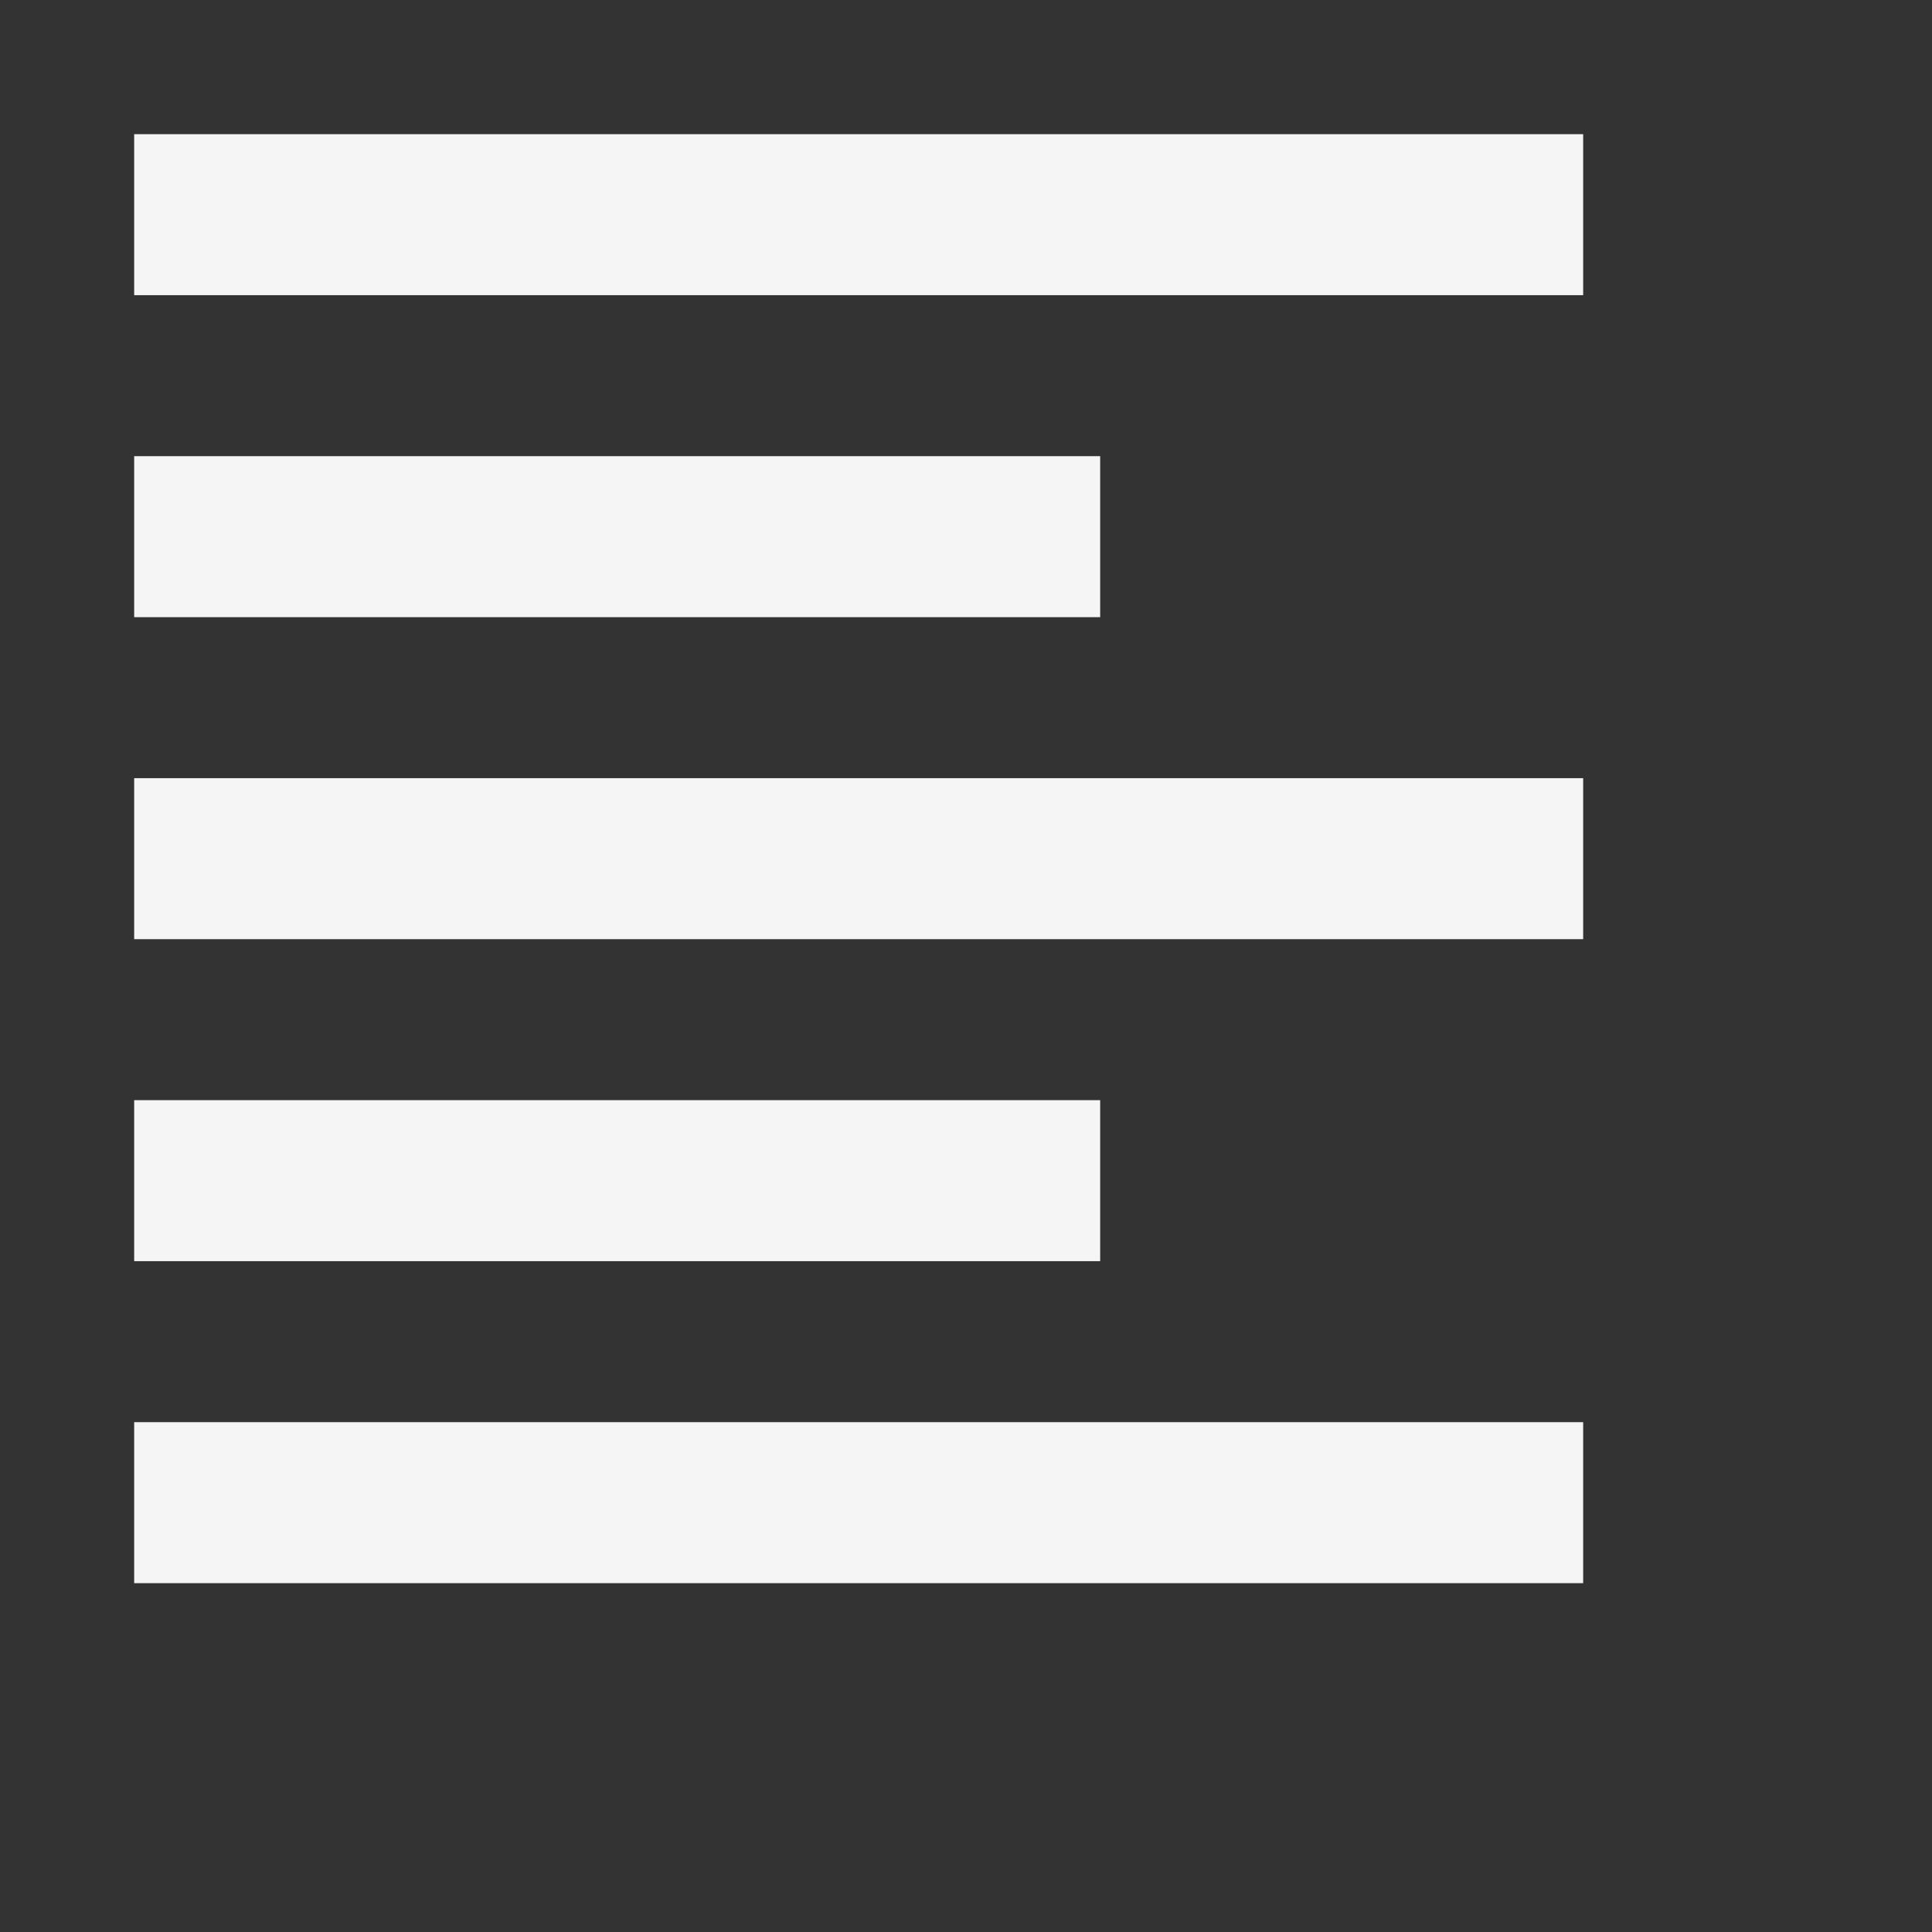 <svg width="18" height="18" viewBox="0 0 18 18" fill="none" xmlns="http://www.w3.org/2000/svg">
<rect x="0" y="0" width="18" height="18" fill="#333333" stroke="none"/>
<g id="format_align_left_24px">
<path id="icon/editor/format_align_left_24px" fill-rule="evenodd" clip-rule="evenodd" d="M1.25 2.75V1.25H14.75V2.75H1.25ZM10.25 4.25H1.25V5.75H10.25V4.25ZM10.25 10.25H1.25V11.75H10.25V10.25ZM14.75 8.75H1.25V7.25H14.75V8.75ZM1.25 14.75H14.75V13.25H1.25V14.75Z" fill="#F5F5F5"/>
</g>
</svg>
